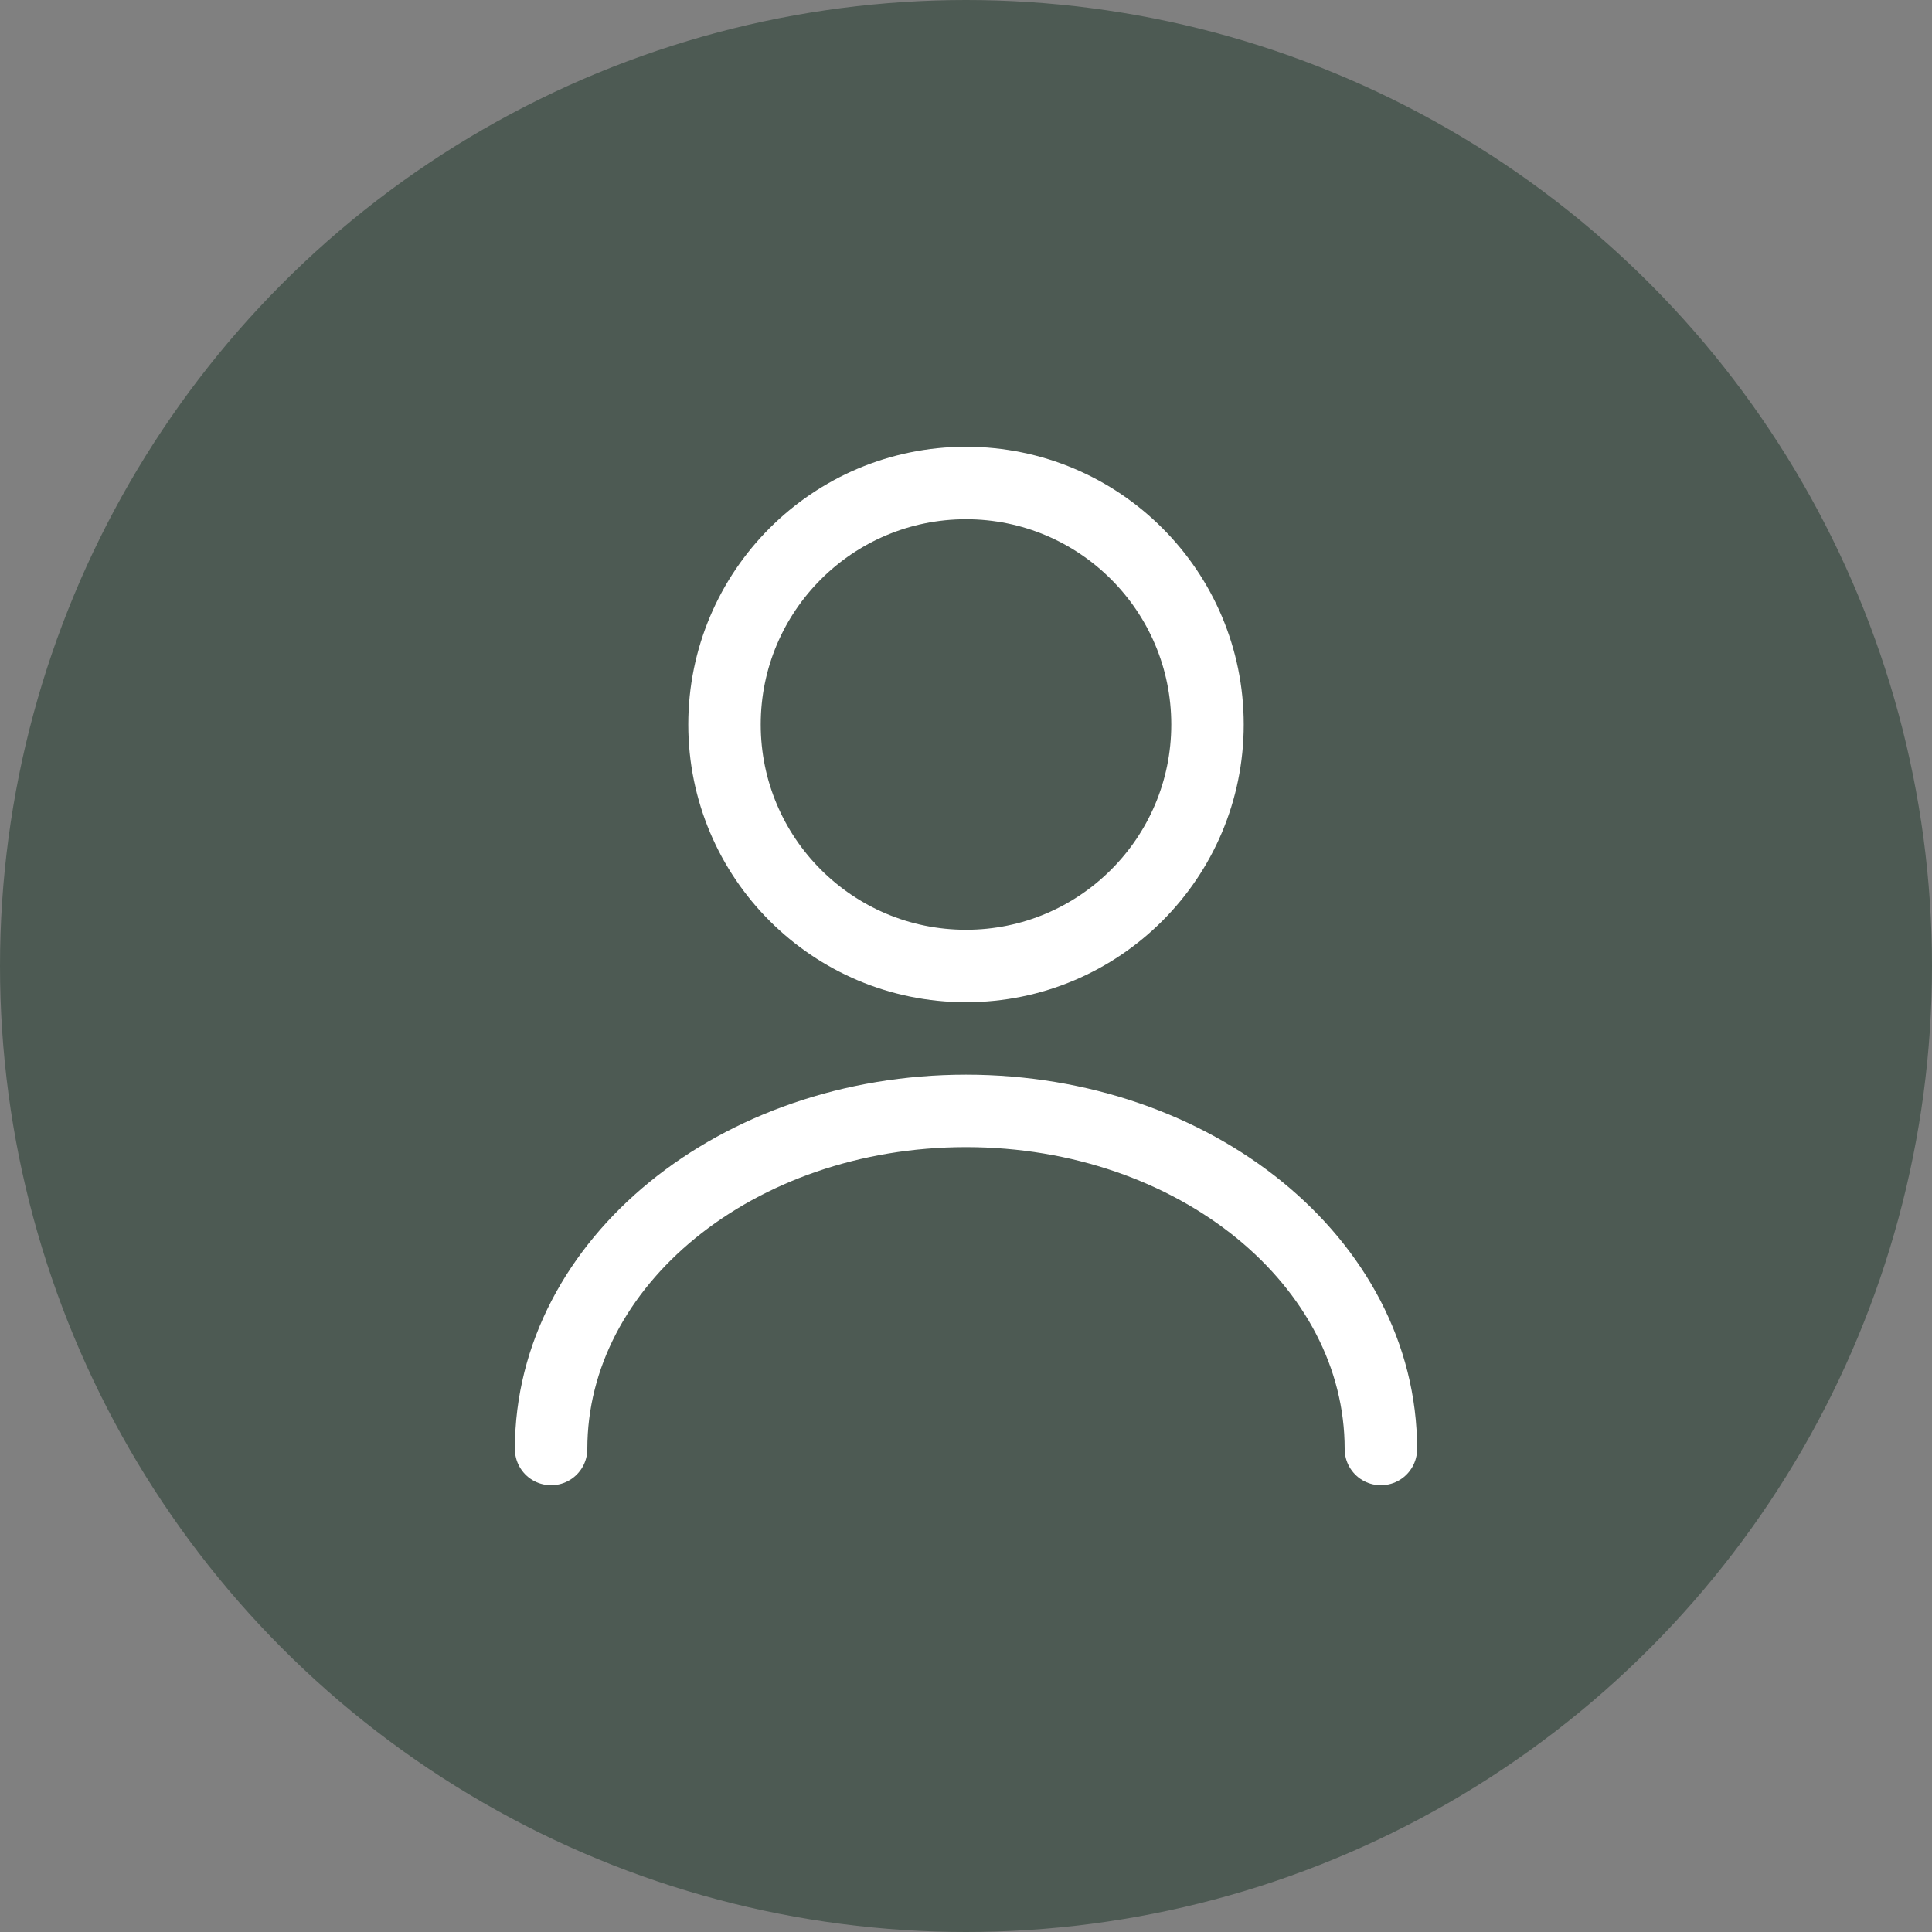 <svg width="40" height="40" viewBox="0 0 40 40" fill="none" xmlns="http://www.w3.org/2000/svg">
<rect x="0" y="0" width="40" height="40" fill="#808080" stroke="none"/>
<circle cx="20" cy="20" r="20" fill="#4D5A53"/>
<path d="M20 20C22.761 20 25 17.761 25 15C25 12.239 22.761 10 20 10C17.239 10 15 12.239 15 15C15 17.761 17.239 20 20 20Z" stroke="white" stroke-width="1.5" stroke-linecap="round" stroke-linejoin="round"/>
<path d="M28.59 30C28.59 26.13 24.74 23 20 23C15.26 23 11.41 26.13 11.41 30" stroke="white" stroke-width="1.5" stroke-linecap="round" stroke-linejoin="round"/>
</svg>
